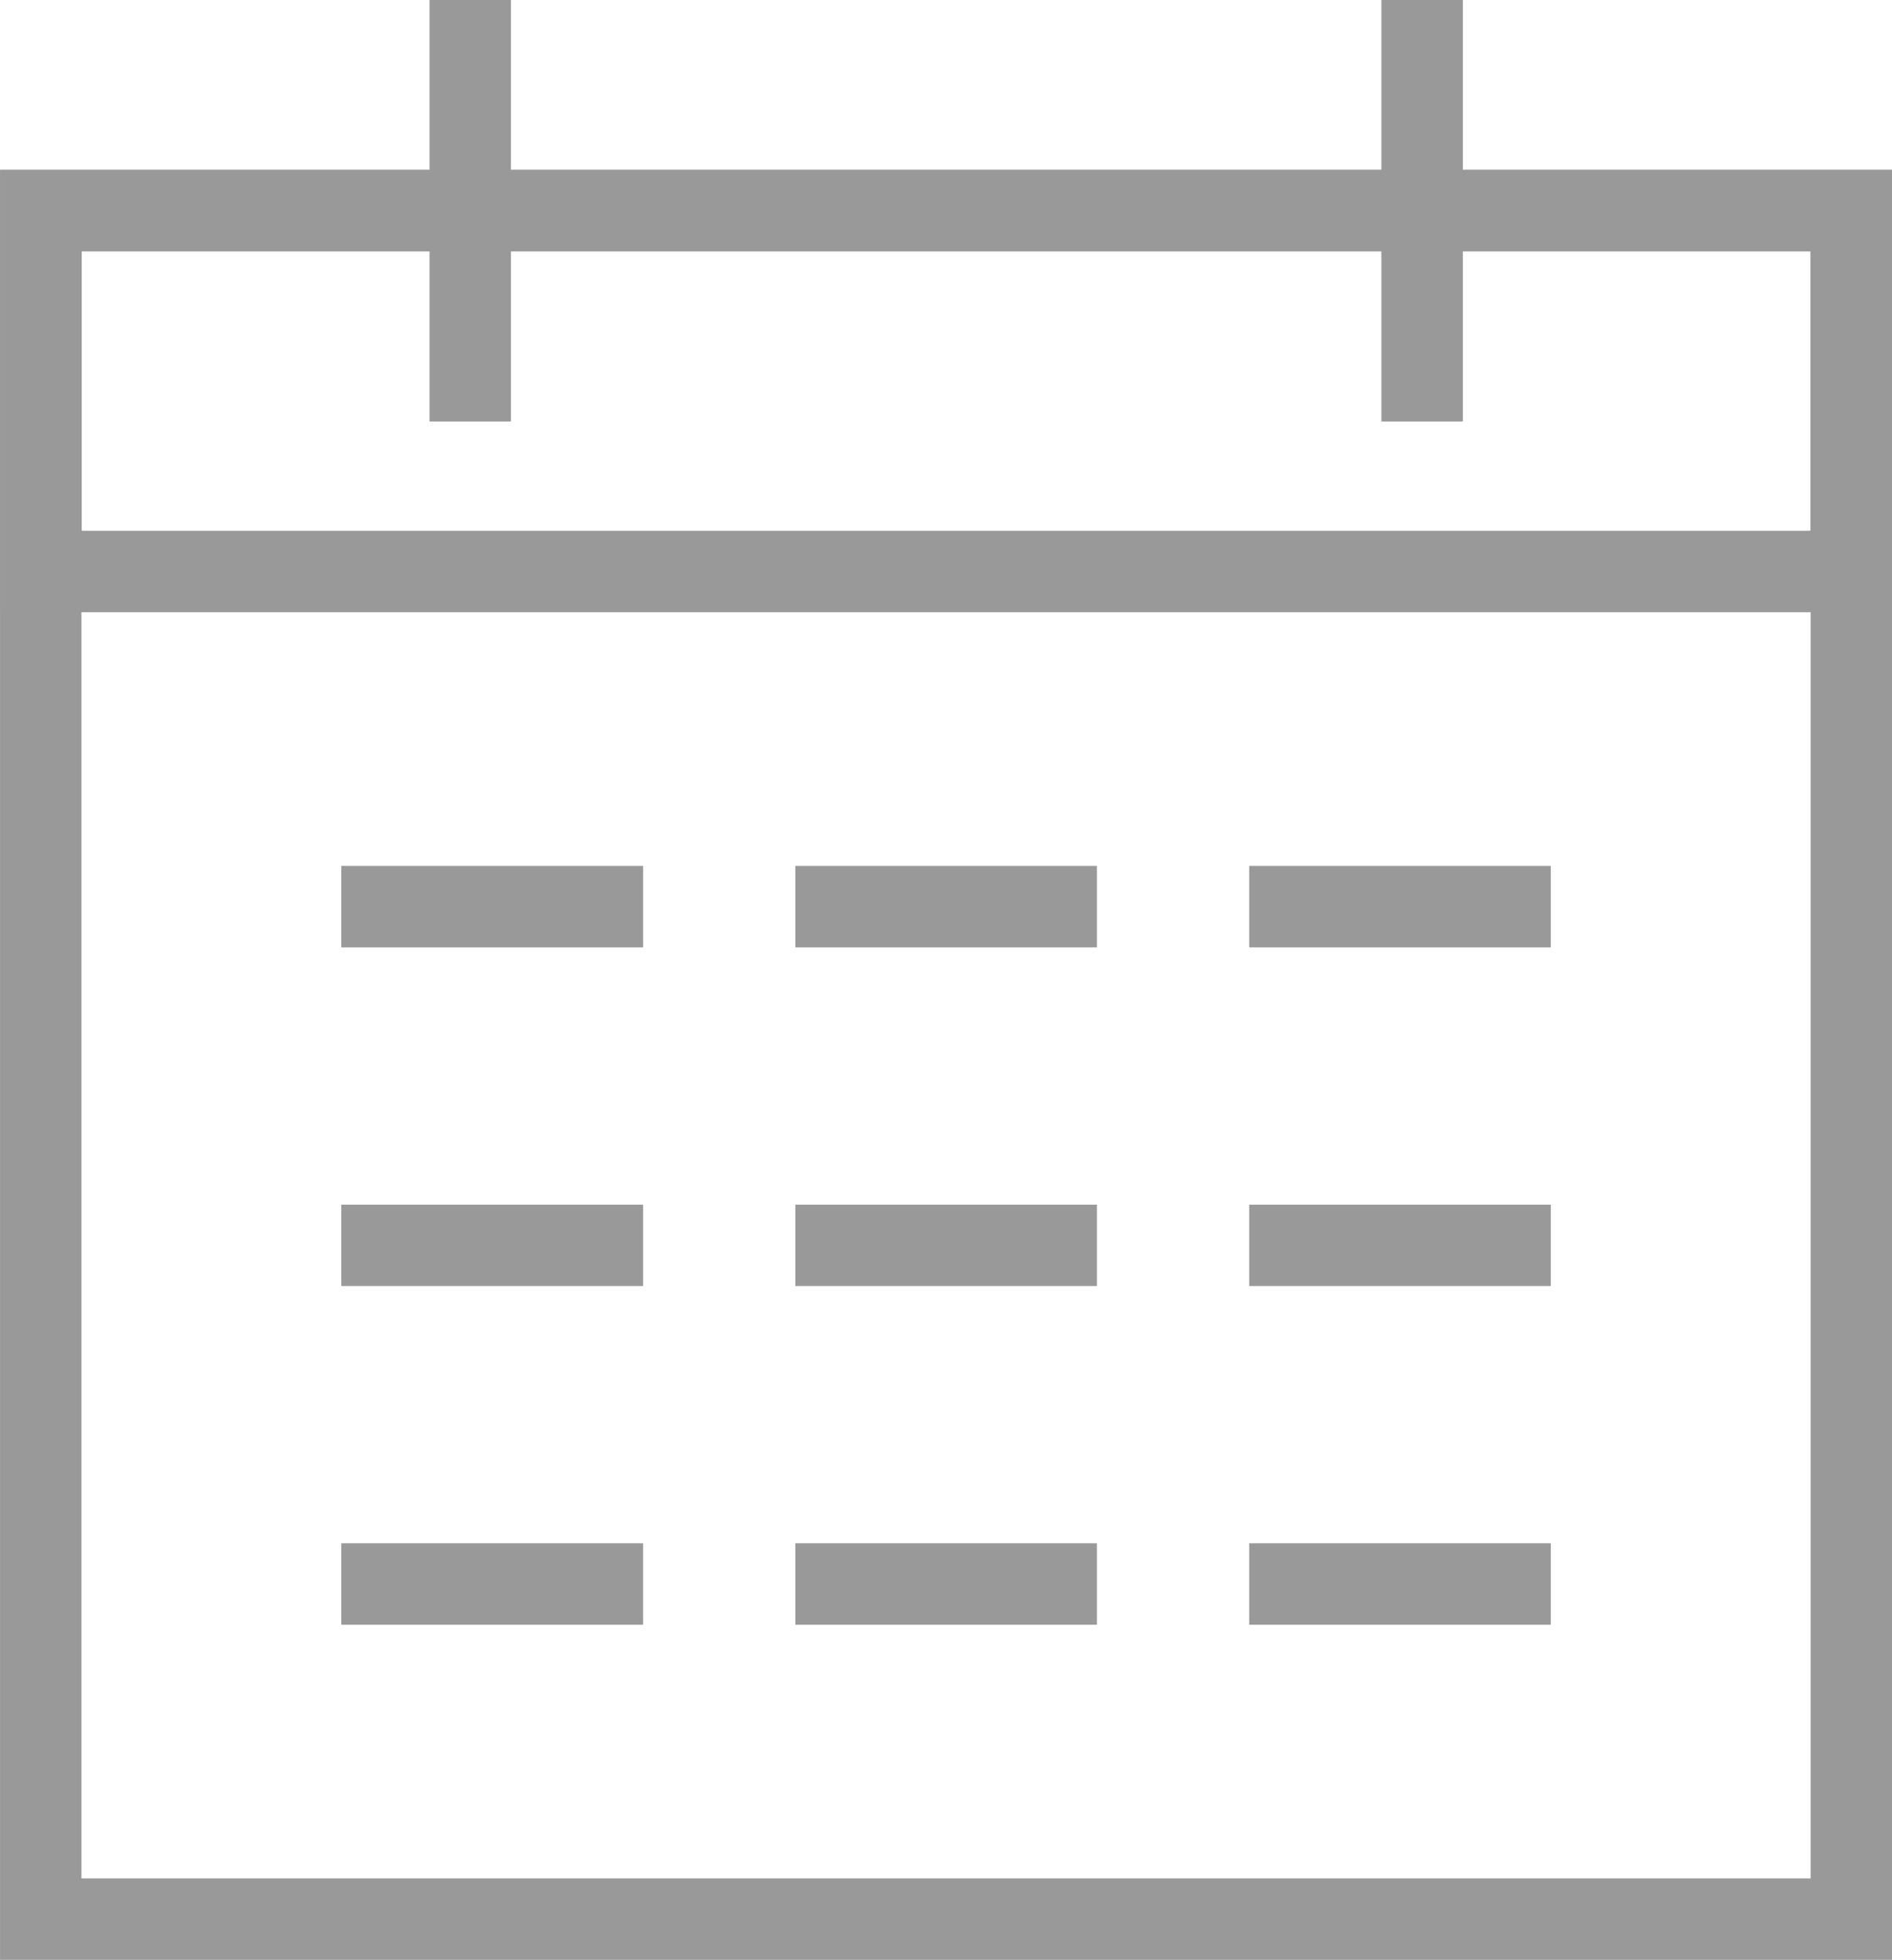 <svg xmlns="http://www.w3.org/2000/svg" width="33.765" height="34.978"><g fill="none" stroke="#999" stroke-miterlimit="10" stroke-width="1.453"><path d="M.731 3.761h32.308v6.438H.731z"/><path d="M.727 3.757h32.312v30.494H.727zm24.652 3.765V0M8.392 7.522V0m13.902 16.181h5.382m-13.482 0h5.382m-13.485 0h5.386m10.817 6.045h5.382m-13.482 0h5.382m-13.485 0h5.386m10.817 6.044h5.382m-13.482 0h5.382m-13.485 0h5.386"/></g></svg>